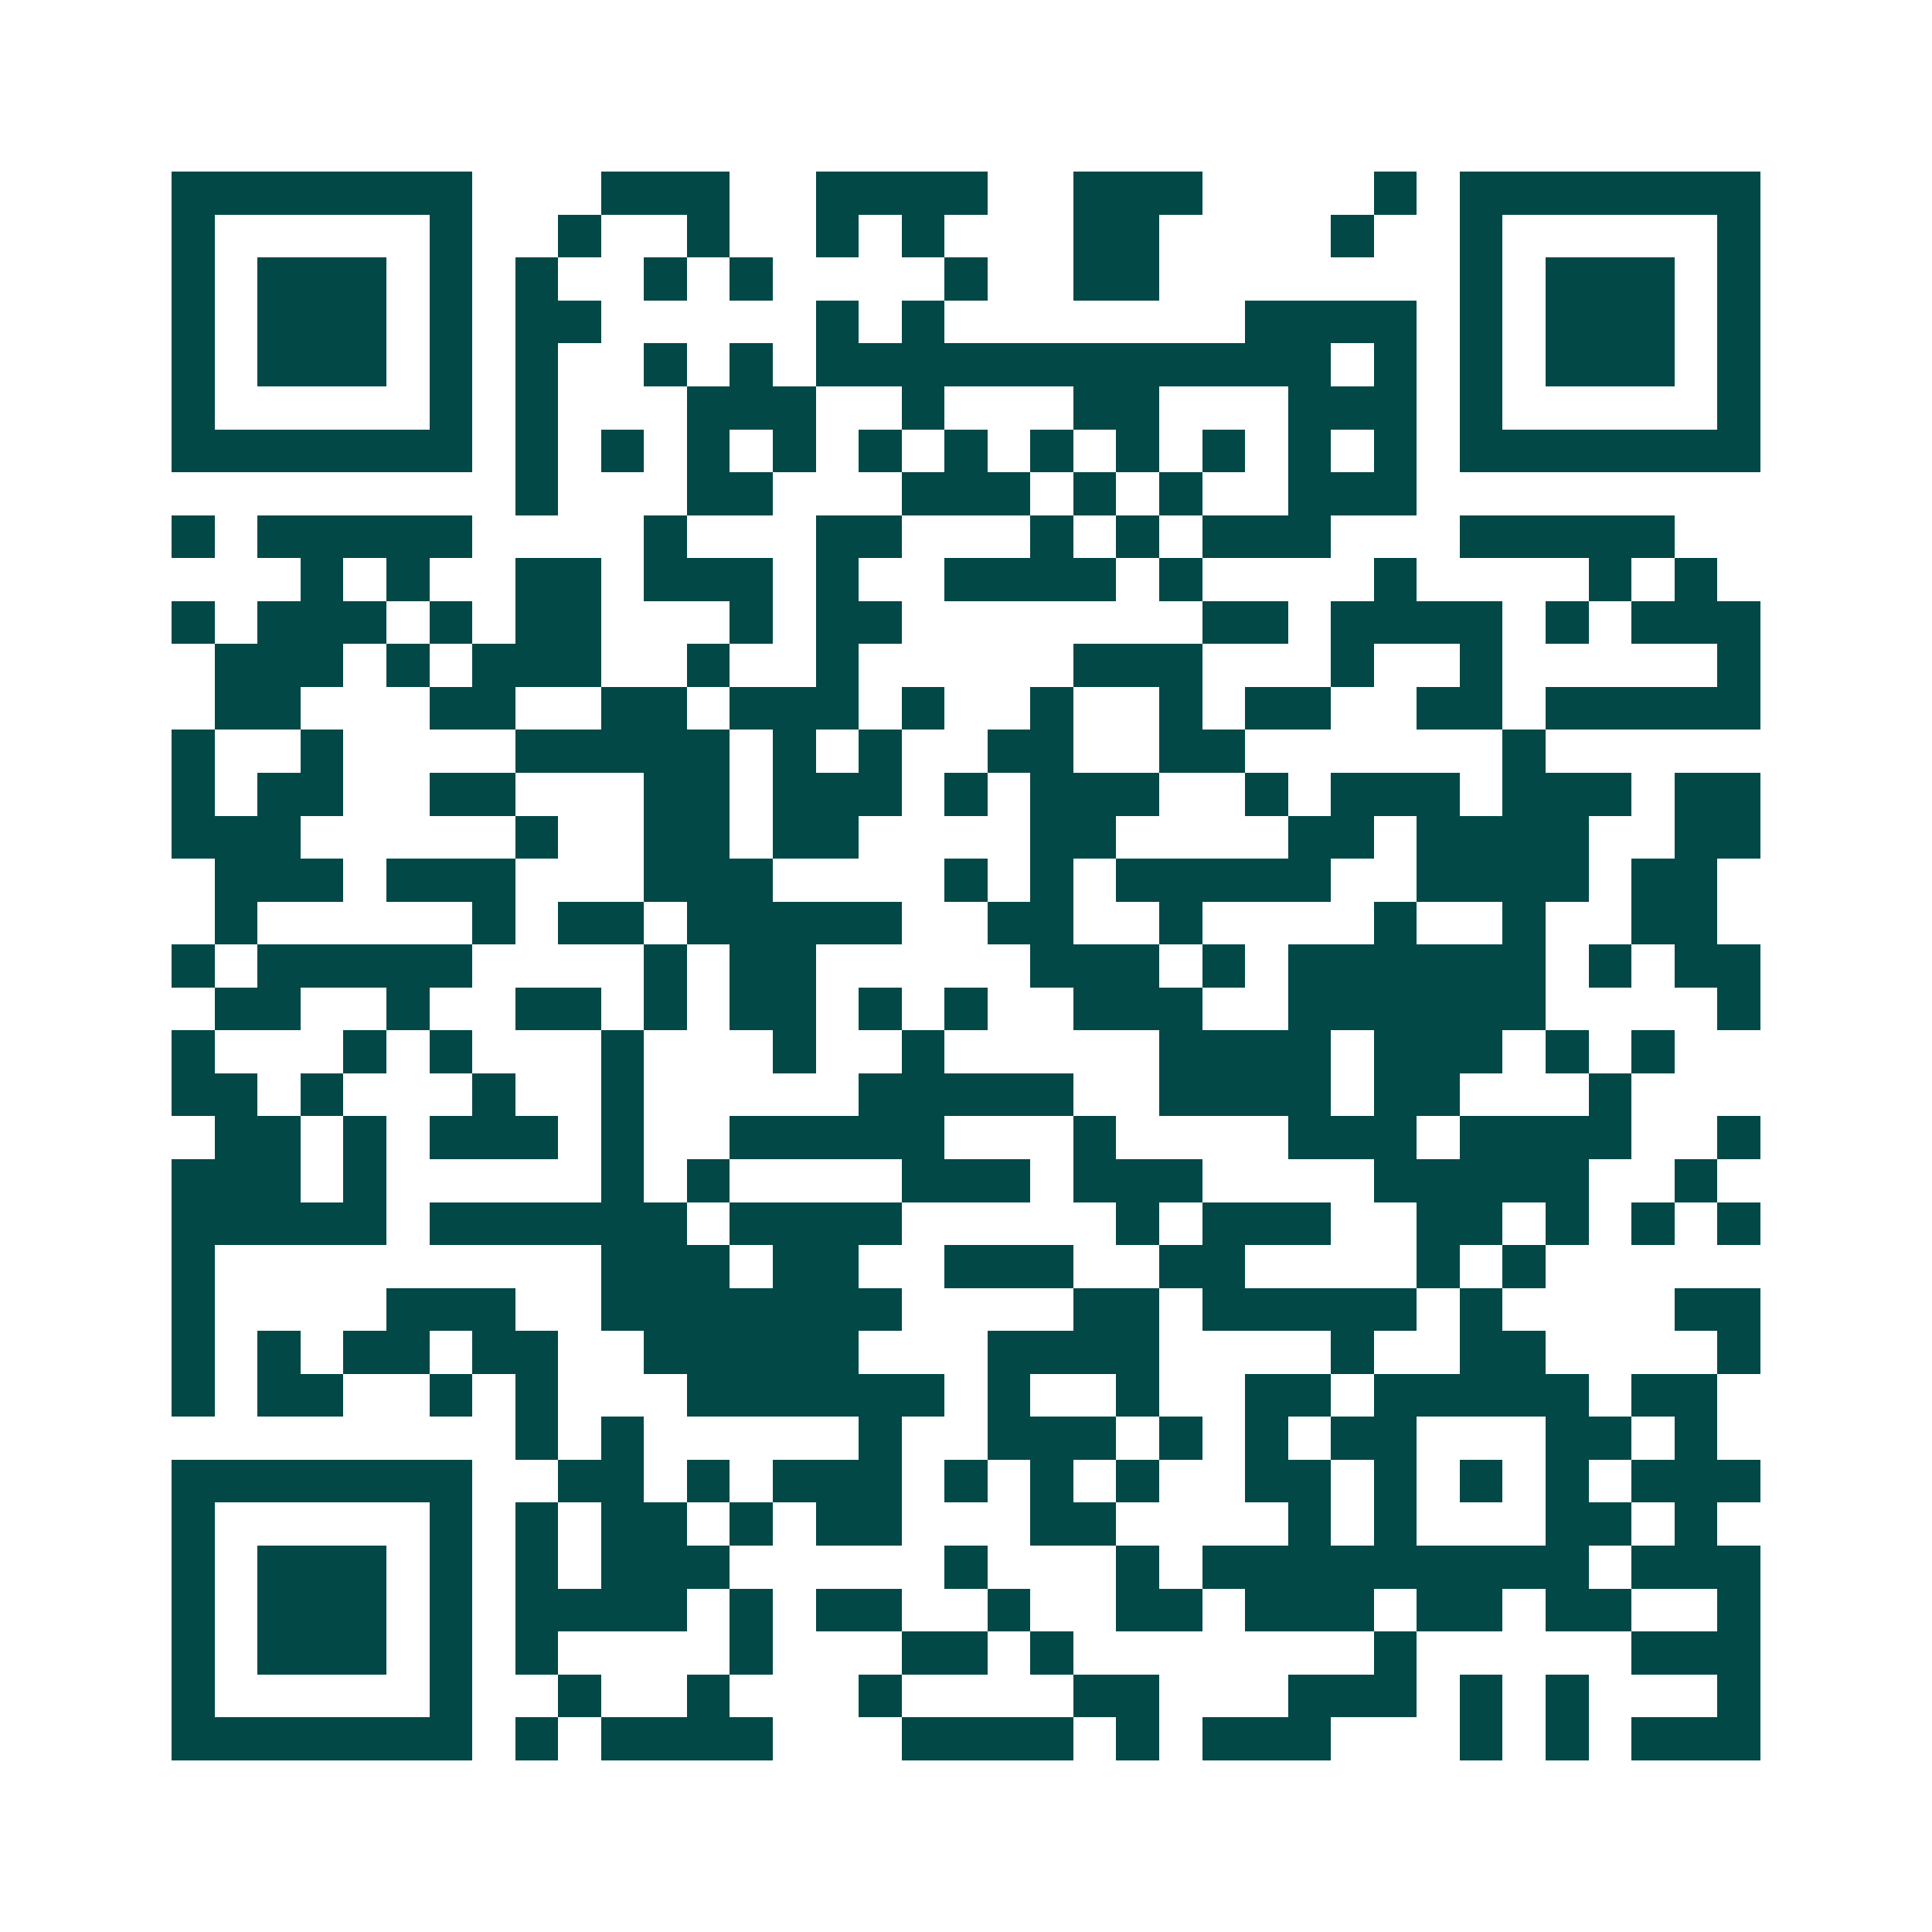 <svg xmlns="http://www.w3.org/2000/svg" width="200" height="200" viewBox="0 0 45 45" shape-rendering="crispEdges"><path fill="#ffffff" d="M0 0h45v45H0z"/><path stroke="#014847" d="M4 4.5h7m3 0h3m2 0h4m2 0h3m4 0h1m1 0h7M4 5.5h1m5 0h1m2 0h1m2 0h1m2 0h1m1 0h1m3 0h2m4 0h1m2 0h1m5 0h1M4 6.5h1m1 0h3m1 0h1m1 0h1m2 0h1m1 0h1m4 0h1m2 0h2m7 0h1m1 0h3m1 0h1M4 7.5h1m1 0h3m1 0h1m1 0h2m5 0h1m1 0h1m7 0h4m1 0h1m1 0h3m1 0h1M4 8.5h1m1 0h3m1 0h1m1 0h1m2 0h1m1 0h1m1 0h12m1 0h1m1 0h1m1 0h3m1 0h1M4 9.5h1m5 0h1m1 0h1m3 0h3m2 0h1m3 0h2m3 0h3m1 0h1m5 0h1M4 10.5h7m1 0h1m1 0h1m1 0h1m1 0h1m1 0h1m1 0h1m1 0h1m1 0h1m1 0h1m1 0h1m1 0h1m1 0h7M12 11.5h1m3 0h2m3 0h3m1 0h1m1 0h1m2 0h3M4 12.5h1m1 0h5m4 0h1m3 0h2m3 0h1m1 0h1m1 0h3m3 0h5M7 13.5h1m1 0h1m2 0h2m1 0h3m1 0h1m2 0h4m1 0h1m4 0h1m4 0h1m1 0h1M4 14.5h1m1 0h3m1 0h1m1 0h2m3 0h1m1 0h2m7 0h2m1 0h4m1 0h1m1 0h3M5 15.5h3m1 0h1m1 0h3m2 0h1m2 0h1m5 0h3m3 0h1m2 0h1m5 0h1M5 16.5h2m3 0h2m2 0h2m1 0h3m1 0h1m2 0h1m2 0h1m1 0h2m2 0h2m1 0h5M4 17.5h1m2 0h1m4 0h5m1 0h1m1 0h1m2 0h2m2 0h2m6 0h1M4 18.5h1m1 0h2m2 0h2m3 0h2m1 0h3m1 0h1m1 0h3m2 0h1m1 0h3m1 0h3m1 0h2M4 19.5h3m5 0h1m2 0h2m1 0h2m4 0h2m4 0h2m1 0h4m2 0h2M5 20.5h3m1 0h3m3 0h3m4 0h1m1 0h1m1 0h5m2 0h4m1 0h2M5 21.5h1m5 0h1m1 0h2m1 0h5m2 0h2m2 0h1m4 0h1m2 0h1m2 0h2M4 22.5h1m1 0h5m4 0h1m1 0h2m5 0h3m1 0h1m1 0h6m1 0h1m1 0h2M5 23.5h2m2 0h1m2 0h2m1 0h1m1 0h2m1 0h1m1 0h1m2 0h3m2 0h6m4 0h1M4 24.5h1m3 0h1m1 0h1m3 0h1m3 0h1m2 0h1m5 0h4m1 0h3m1 0h1m1 0h1M4 25.5h2m1 0h1m3 0h1m2 0h1m5 0h5m2 0h4m1 0h2m3 0h1M5 26.5h2m1 0h1m1 0h3m1 0h1m2 0h5m3 0h1m4 0h3m1 0h4m2 0h1M4 27.5h3m1 0h1m5 0h1m1 0h1m4 0h3m1 0h3m4 0h5m2 0h1M4 28.5h5m1 0h6m1 0h4m5 0h1m1 0h3m2 0h2m1 0h1m1 0h1m1 0h1M4 29.5h1m9 0h3m1 0h2m2 0h3m2 0h2m4 0h1m1 0h1M4 30.5h1m4 0h3m2 0h7m4 0h2m1 0h5m1 0h1m4 0h2M4 31.5h1m1 0h1m1 0h2m1 0h2m2 0h5m3 0h4m4 0h1m2 0h2m4 0h1M4 32.5h1m1 0h2m2 0h1m1 0h1m3 0h6m1 0h1m2 0h1m2 0h2m1 0h5m1 0h2M12 33.5h1m1 0h1m5 0h1m2 0h3m1 0h1m1 0h1m1 0h2m3 0h2m1 0h1M4 34.5h7m2 0h2m1 0h1m1 0h3m1 0h1m1 0h1m1 0h1m2 0h2m1 0h1m1 0h1m1 0h1m1 0h3M4 35.5h1m5 0h1m1 0h1m1 0h2m1 0h1m1 0h2m3 0h2m4 0h1m1 0h1m3 0h2m1 0h1M4 36.5h1m1 0h3m1 0h1m1 0h1m1 0h3m5 0h1m3 0h1m1 0h9m1 0h3M4 37.5h1m1 0h3m1 0h1m1 0h4m1 0h1m1 0h2m2 0h1m2 0h2m1 0h3m1 0h2m1 0h2m2 0h1M4 38.5h1m1 0h3m1 0h1m1 0h1m4 0h1m3 0h2m1 0h1m7 0h1m5 0h3M4 39.5h1m5 0h1m2 0h1m2 0h1m3 0h1m4 0h2m3 0h3m1 0h1m1 0h1m3 0h1M4 40.5h7m1 0h1m1 0h4m3 0h4m1 0h1m1 0h3m3 0h1m1 0h1m1 0h3"/></svg>
